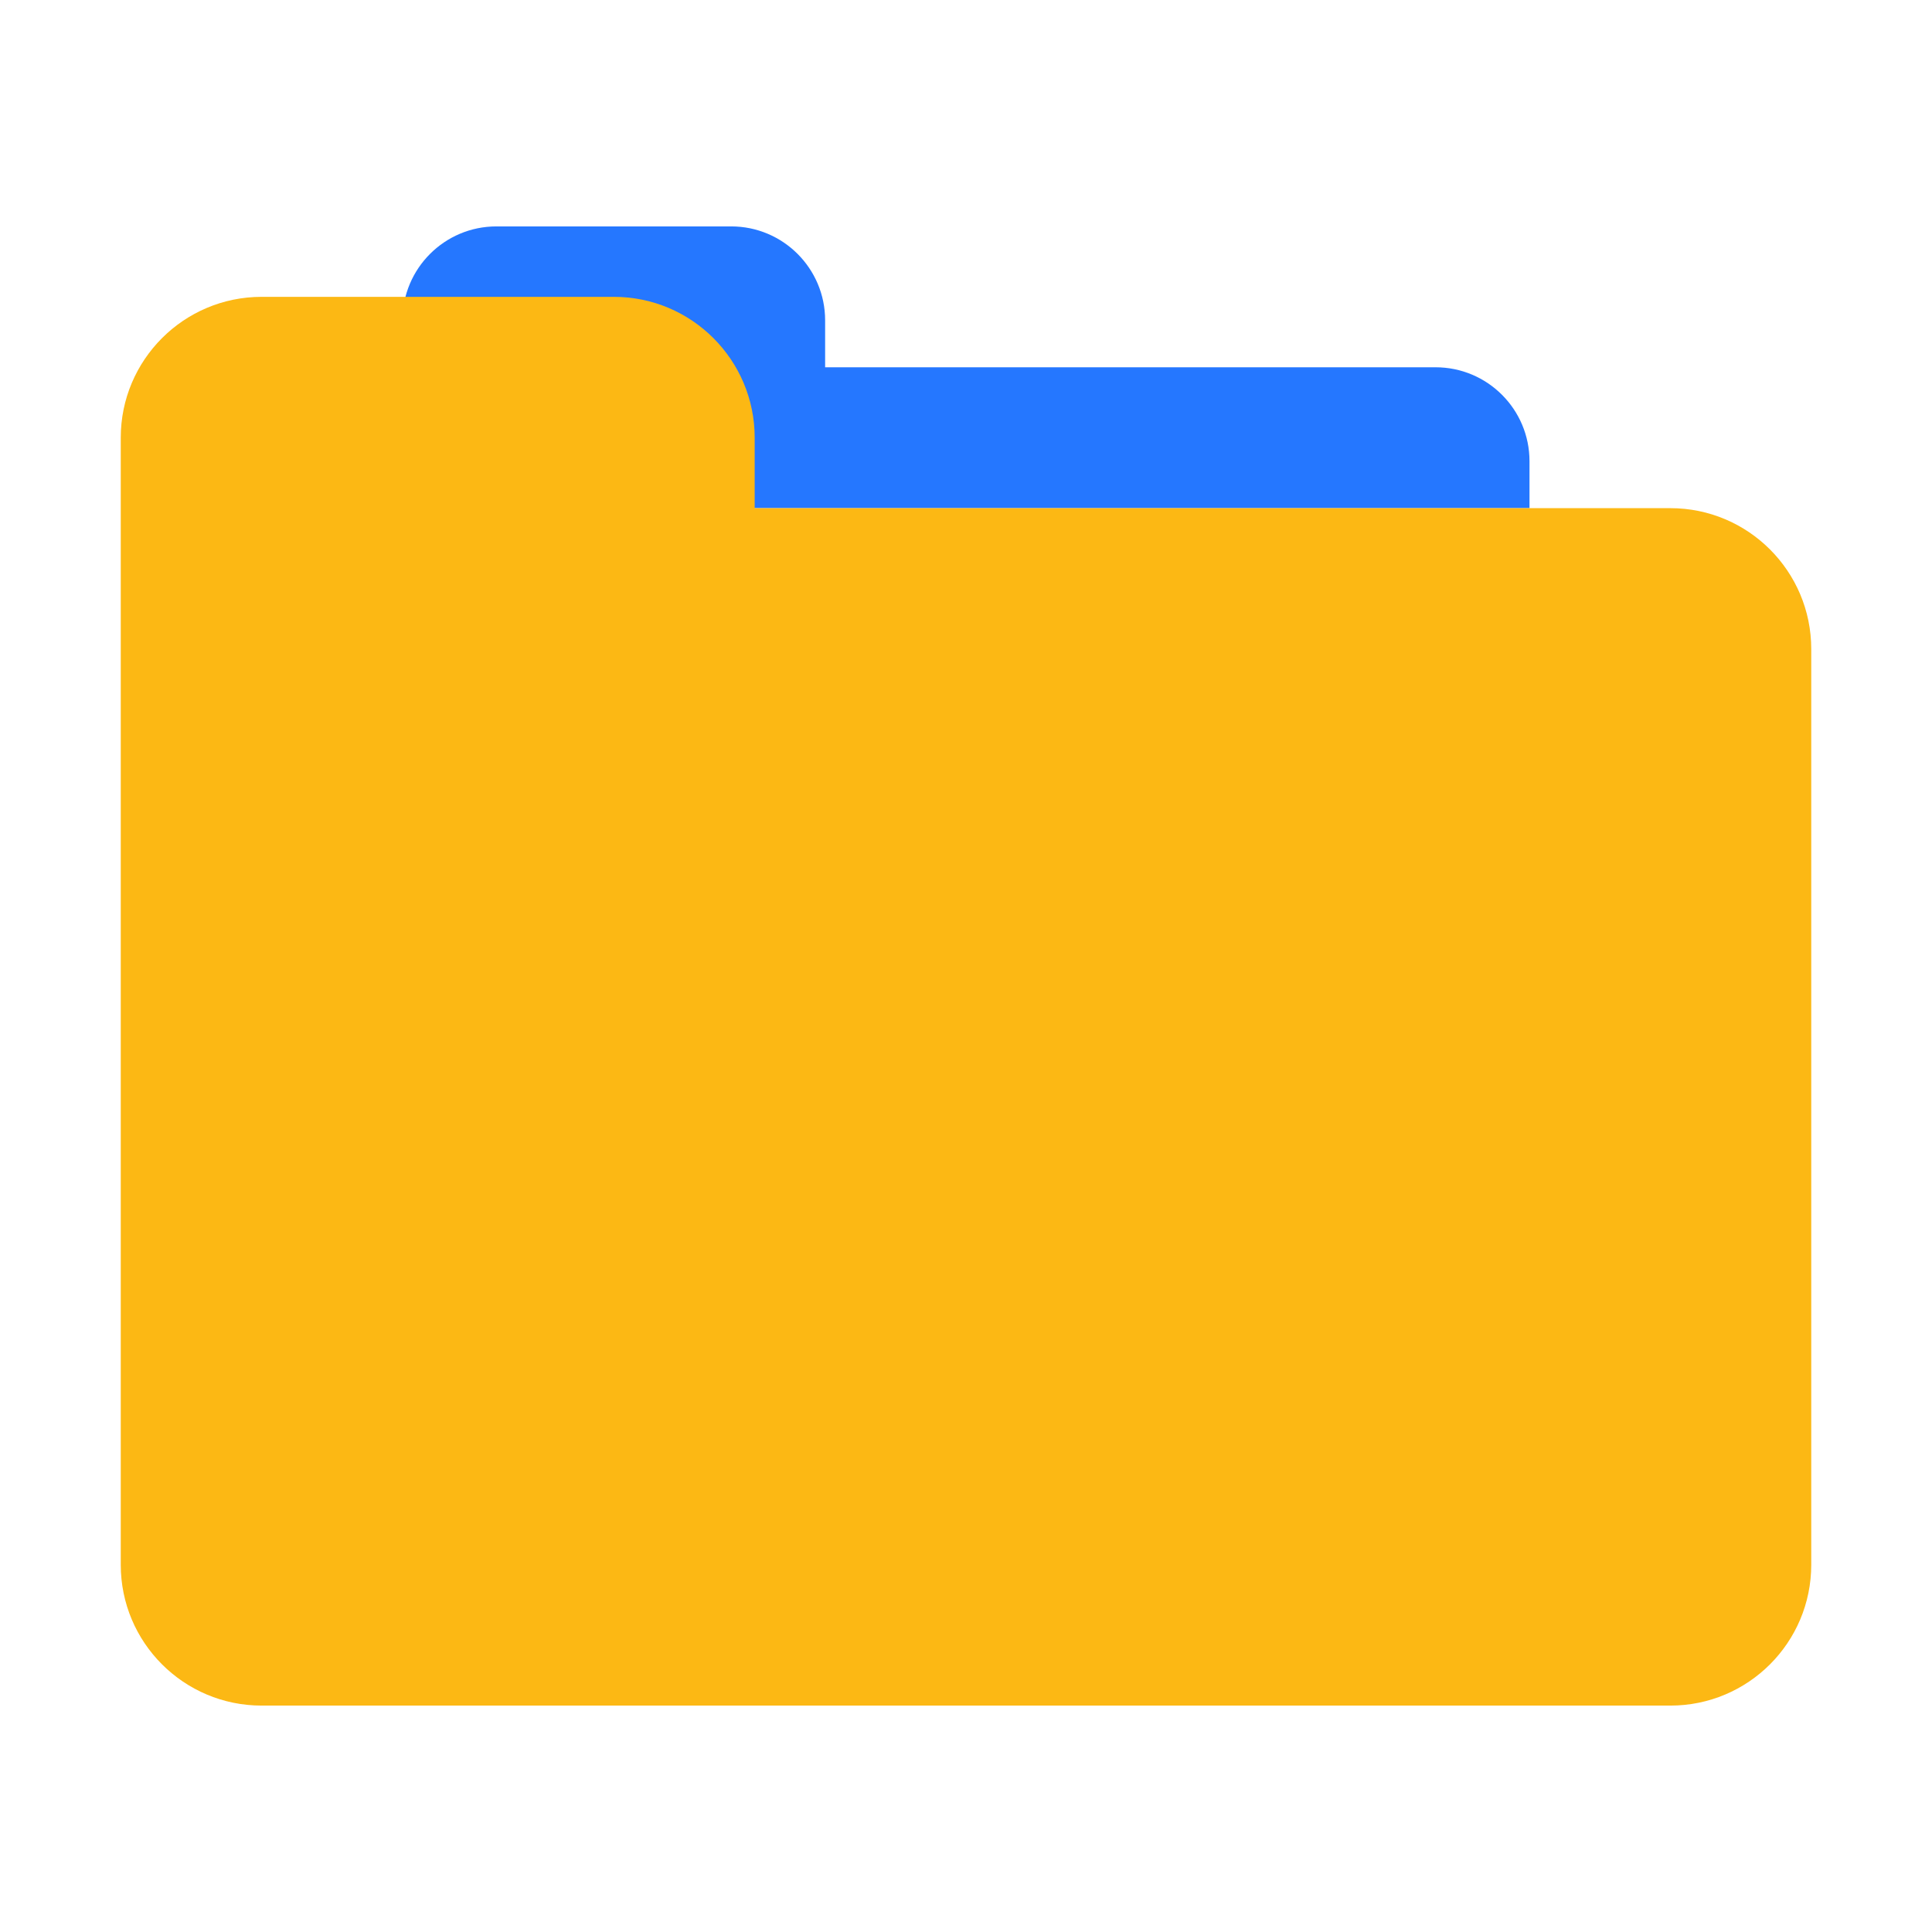<?xml version="1.0" encoding="utf-8"?>
<svg width="800px" height="800px" viewBox="0 0 1024 1024" class="icon"  version="1.1" xmlns="http://www.w3.org/2000/svg"><path d="M810.665 269.333v-24.889c0-27.467-22.288-49.777-49.777-49.777H437.333v-24.89c0-27.467-22.288-49.777-49.779-49.777H263.11c-27.489 0-49.777 22.31-49.777 49.777v99.556h597.332z" fill="#2577FF" /><path d="M885.332 269.333H399.999V232c0-41.203-33.431-74.667-74.667-74.667H138.667C97.431 157.333 64 190.798 64 232v597.333C64 870.6 97.431 904 138.667 904h746.665c41.235 0 74.666-33.4 74.666-74.667V344c0-41.202-33.431-74.667-74.666-74.667z" fill="#FCB814" /><path d="M344 209.224v60.109h55.528c10.588-82.956-28.514-102.28-62.733-110.843A181.619 181.619 0 0 1 344 209.224zM896.794 270.491C901.296 280.096 904 290.7 904 302v485.334C904 828.6 870.566 862 829.332 862H82.665c-3.93 0-7.71-0.571-11.477-1.156C83.092 886.282 108.73 904 138.665 904h746.667C926.566 904 960 870.6 960 829.333V344c0-37.278-27.454-67.953-63.206-73.509z" fill="" /></svg>